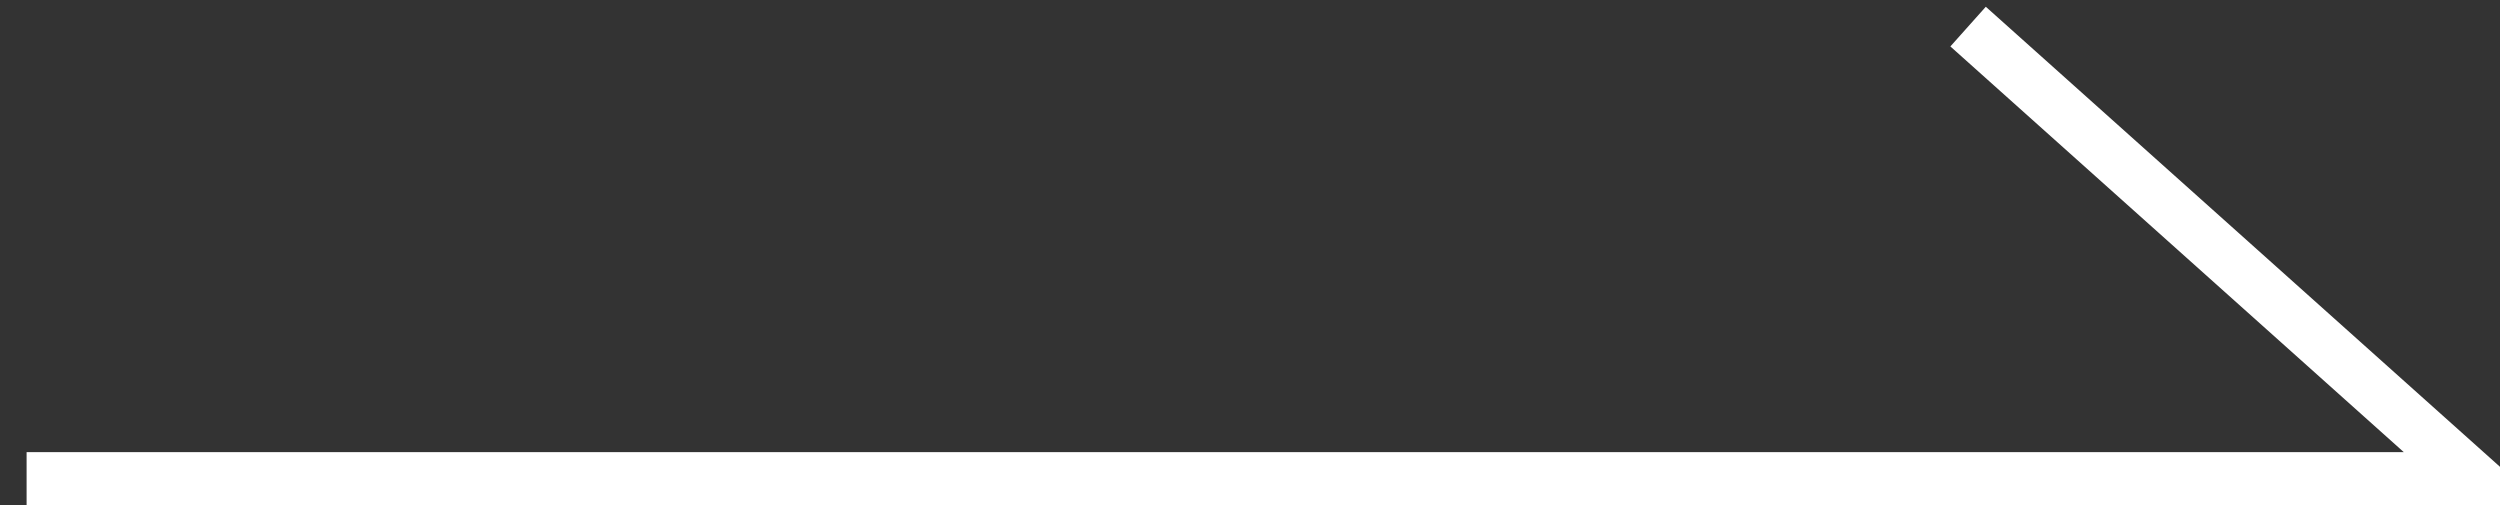 <svg xmlns="http://www.w3.org/2000/svg" xmlns:xlink="http://www.w3.org/1999/xlink" fill="none" version="1.1" width="47" height="9.5" viewBox="0 0 47 9.5"><rect x="0" y="0" width="47" height="9.5" fill="#333333" stroke="none"/><g><path d="M47.809,9.5L37.333,0.127L36.667,0.873L45.191,8.5L0.5,8.5L0.5,9.5L47.809,9.5Z" fill-rule="evenodd" fill="#FFFFFF" fill-opacity="1"/></g></svg>